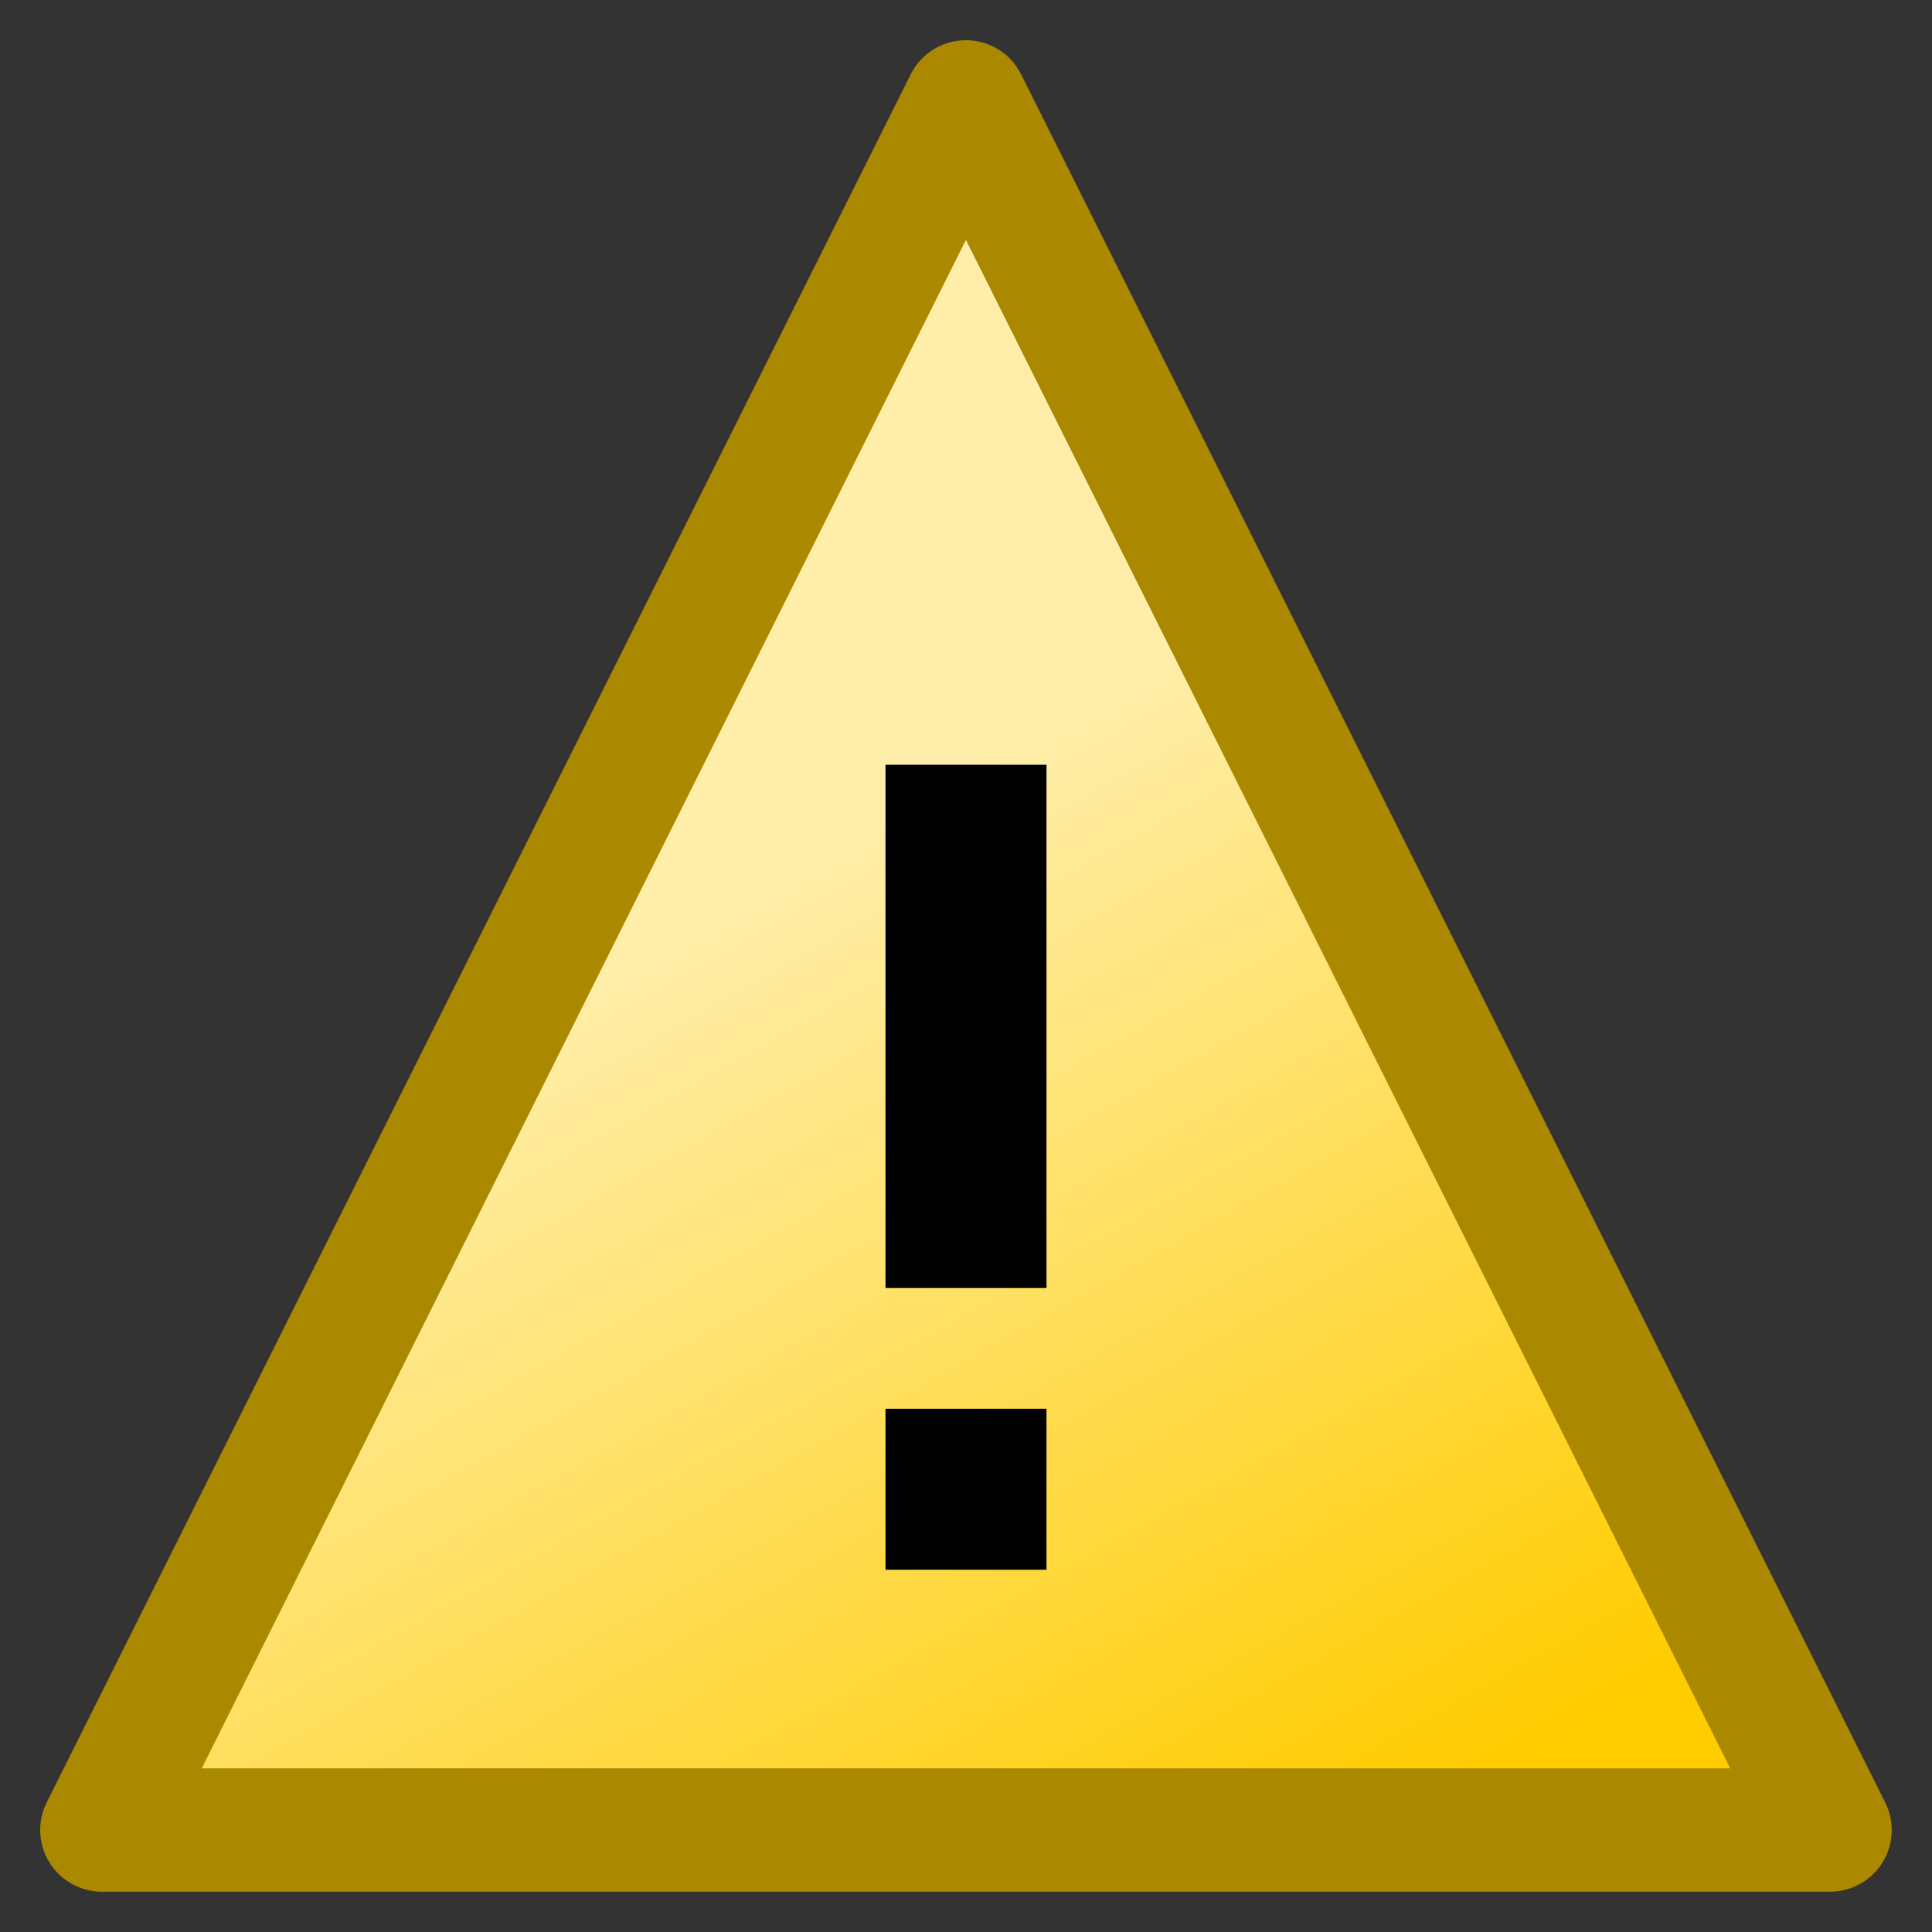 <?xml version="1.0" encoding="UTF-8" standalone="no"?>
<svg
   height="48"
   width="48"
   version="1.1"
   id="svg1522"
   sodipodi:docname="dialog_warning_150.svg"
   inkscape:export-filename="dialog_warning_150.png"
   inkscape:export-xdpi="96"
   inkscape:export-ydpi="96"
   inkscape:version="1.2.1 (9c6d41e410, 2022-07-14)"
   xmlns:inkscape="http://www.inkscape.org/namespaces/inkscape"
   xmlns:sodipodi="http://sodipodi.sourceforge.net/DTD/sodipodi-0.dtd"
   xmlns="http://www.w3.org/2000/svg"
   xmlns:svg="http://www.w3.org/2000/svg">
  <rect width="100%" height="100%" fill="#333333" stroke="none"/>
  <defs
     id="defs1526" />
  <sodipodi:namedview
     id="namedview1524"
     pagecolor="#ffffff"
     bordercolor="#666666"
     borderopacity="1.0"
     inkscape:showpageshadow="2"
     inkscape:pageopacity="0.0"
     inkscape:pagecheckerboard="0"
     inkscape:deskcolor="#d1d1d1"
     showgrid="true"
     inkscape:zoom="19.125"
     inkscape:cx="23.973856"
     inkscape:cy="24"
     inkscape:current-layer="svg1522">
    <inkscape:grid
       type="xygrid"
       id="grid1645" />
  </sodipodi:namedview>
  <linearGradient
     id="a"
     gradientUnits="userSpaceOnUse"
     x1="18.517"
     x2="11.617"
     y1="226.967"
     y2="214.7">
    <stop
       offset="0"
       stop-color="#fc0"
       id="stop1509" />
    <stop
       offset="1"
       stop-color="#fea"
       id="stop1511" />
  </linearGradient>
  <g
     fill-rule="evenodd"
     transform="matrix(2 0 0 2 0 -410)"
     id="g1520">
    <path
       d="m22.733 227.733h-21.467l10.733-21.467z"
       fill="url(#a)"
       stroke="#a80"
       stroke-linejoin="round"
       stroke-width="1.533"
       id="path1514" />
    <path
       d="m11 214.5v6.5h2v-6.5z"
       id="path1516" />
    <path
       d="m11 222.5v2h2v-2z"
       id="path1518" />
  </g>
</svg>
